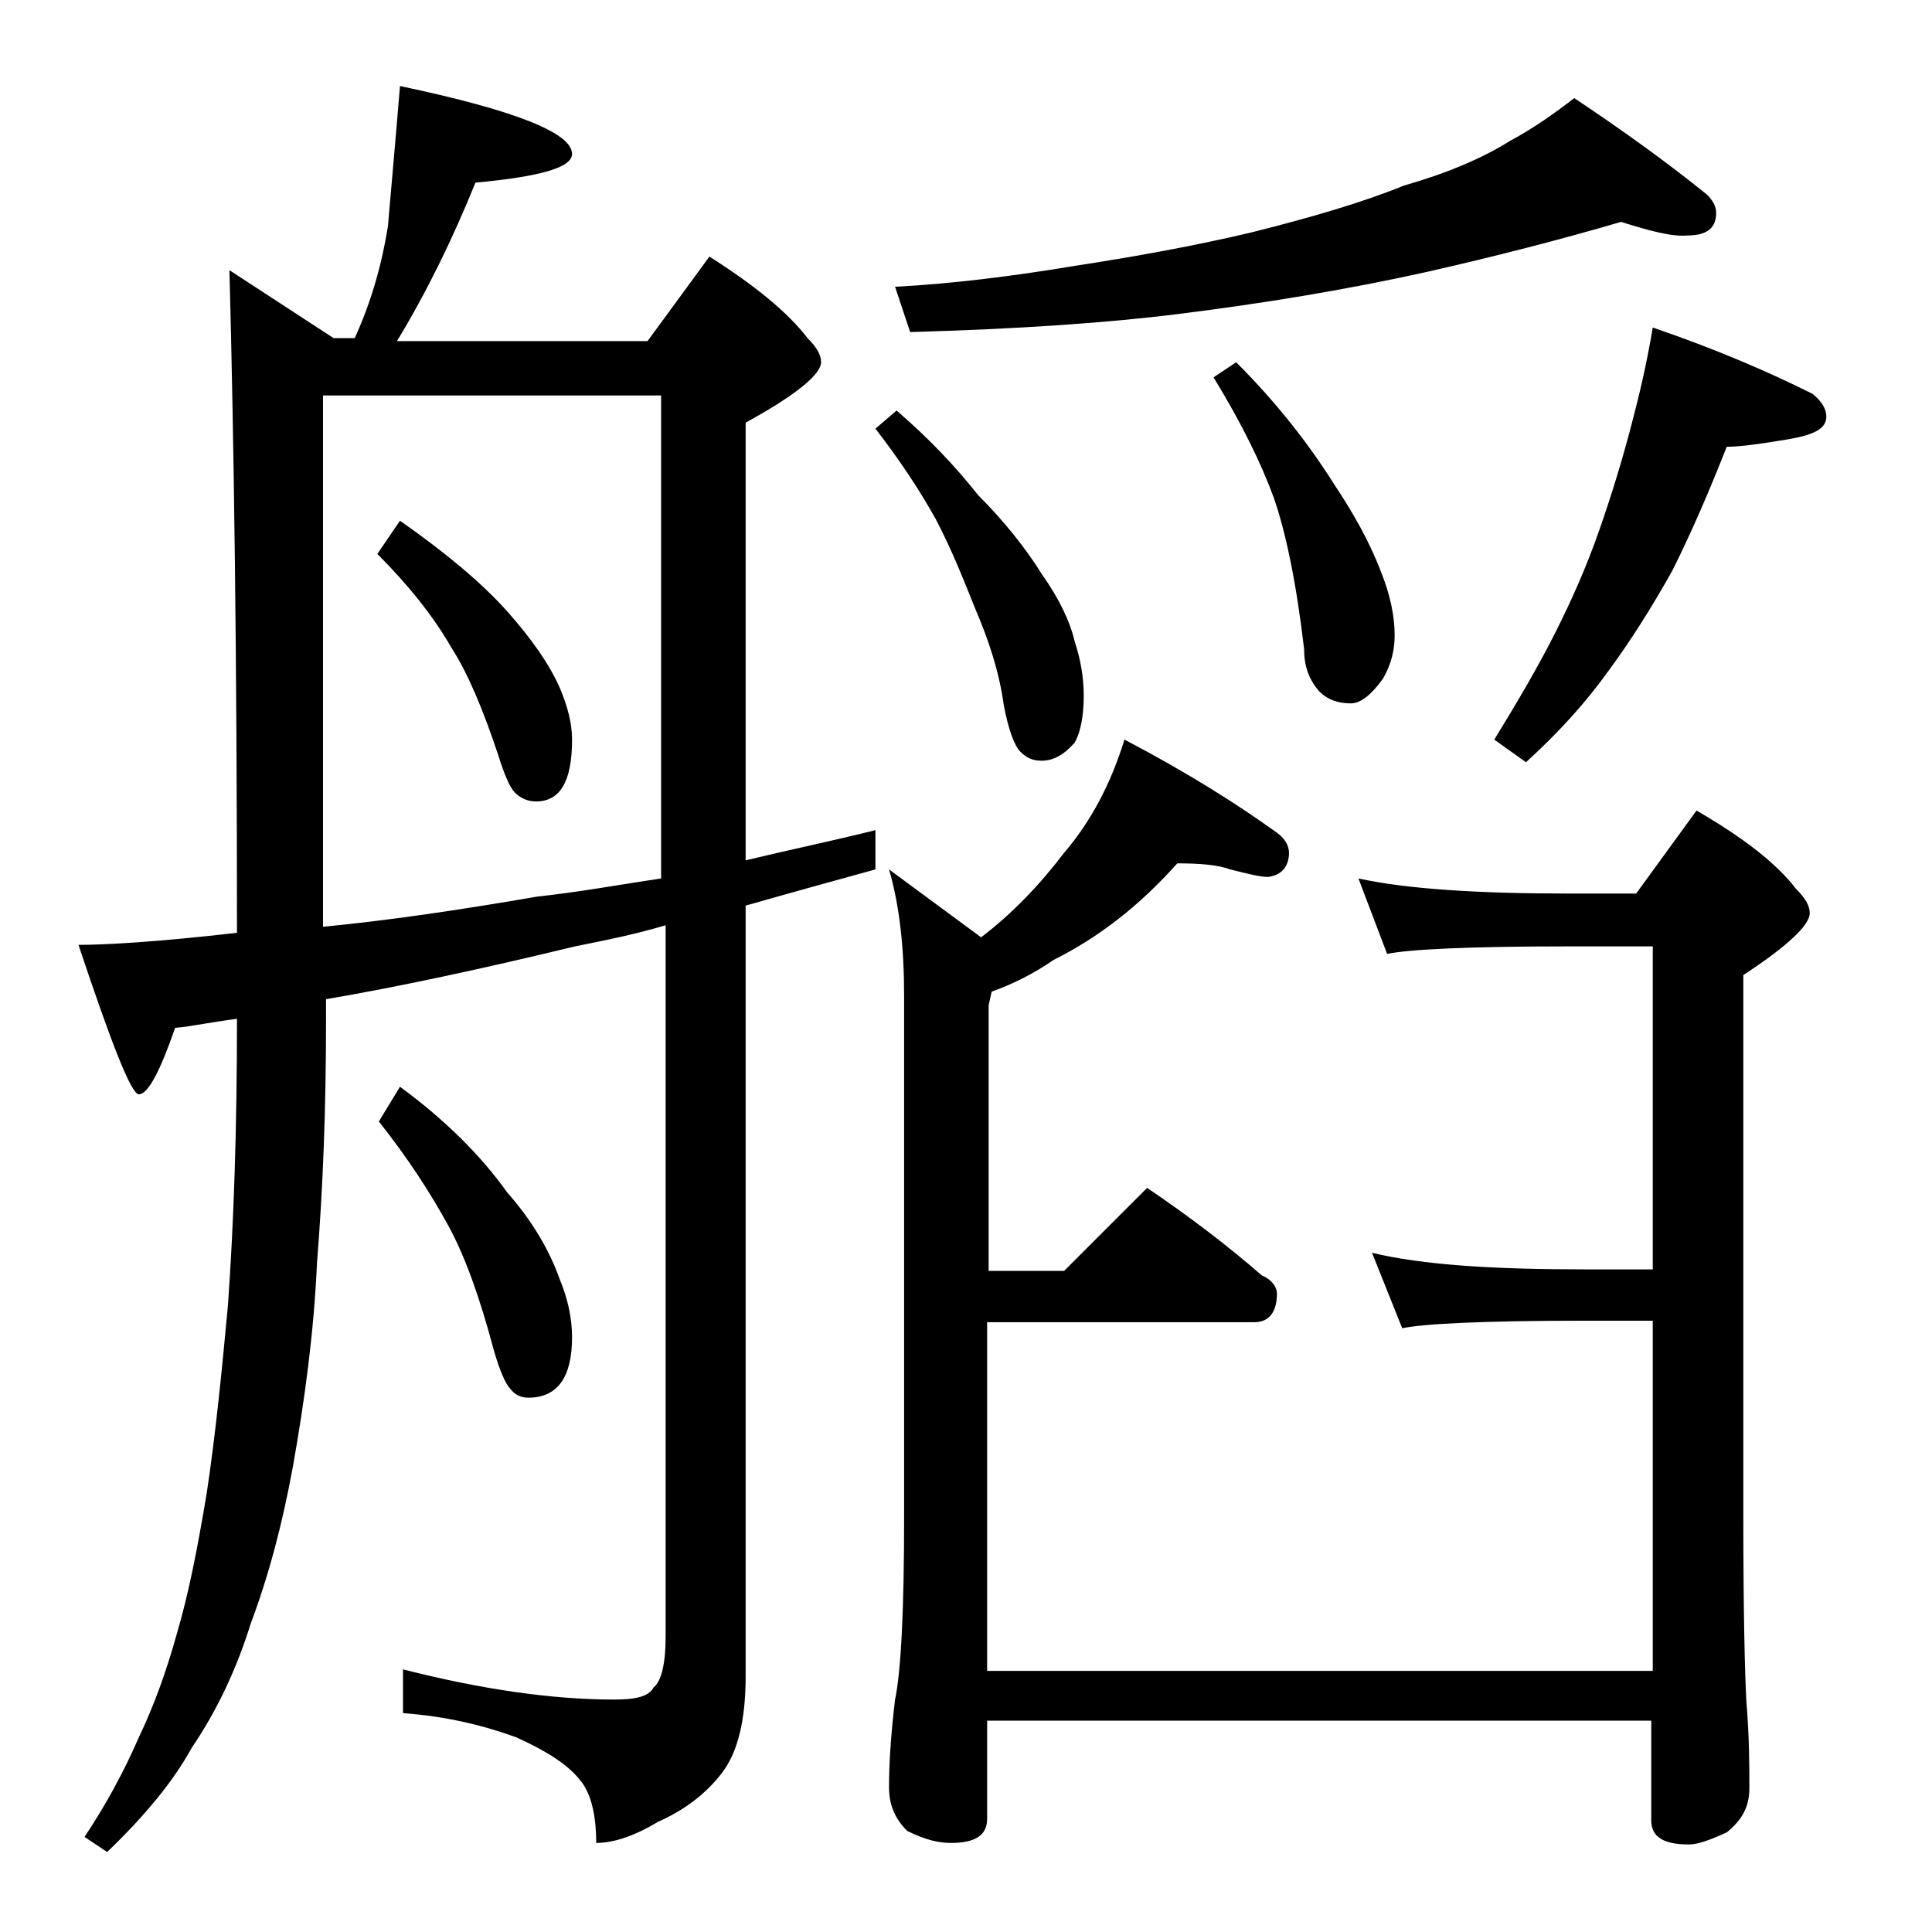 <?xml version="1.0" encoding="utf-8"?>
<!-- Generator: Adobe Illustrator 18.0.0, SVG Export Plug-In . SVG Version: 6.00 Build 0)  -->
<!DOCTYPE svg PUBLIC "-//W3C//DTD SVG 1.1//EN" "http://www.w3.org/Graphics/SVG/1.1/DTD/svg11.dtd">
<svg version="1.1" id="Layer_1" xmlns="http://www.w3.org/2000/svg" xmlns:xlink="http://www.w3.org/1999/xlink" x="0px" y="0px"
	 viewBox="0 0 128 128" enable-background="new 0 0 128 128" xml:space="preserve">
<path d="M26.5,5.7c7.6,1.6,11.4,3.1,11.4,4.5c0,0.9-2.1,1.5-6.4,1.9c-1.5,3.7-3.2,7.2-5.2,10.5h16.6L47,17c3,1.9,5.2,3.7,6.5,5.4
	c0.6,0.6,0.9,1.1,0.9,1.6c0,0.8-1.7,2.2-5,4v29c2.9-0.7,5.8-1.3,8.6-2v2.6c-2.9,0.8-5.8,1.6-8.6,2.4v51.1c0,2.8-0.5,5-1.6,6.4
	c-1,1.3-2.4,2.4-4.2,3.2c-1.5,0.9-2.9,1.4-4.1,1.4c0-2-0.4-3.4-1.1-4.2c-0.8-1-2.2-1.9-4.2-2.8c-2.2-0.8-4.7-1.4-7.5-1.6v-2.9
	c5.1,1.3,9.8,2,14,2c1.4,0,2.3-0.2,2.6-0.8c0.5-0.4,0.8-1.5,0.8-3.4V61.3c-2,0.6-4,1-6,1.4c-6.2,1.5-11.8,2.7-16.5,3.5v1.5
	c0,5.7-0.2,11-0.6,16c-0.2,4.5-0.8,9-1.6,13.5c-0.7,3.8-1.6,7.2-2.8,10.4c-0.9,2.9-2.2,5.7-3.9,8.2c-1.2,2.2-3.1,4.5-5.6,6.9l-1.5-1
	c1.4-2.1,2.6-4.3,3.6-6.6c1-2.1,1.8-4.3,2.5-6.8c0.8-2.7,1.4-5.8,2-9.4c0.6-4,1-8.1,1.4-12.4c0.4-5.6,0.6-11.9,0.6-18.9v-0.1
	c-1.6,0.2-3,0.5-4.1,0.6c-1,2.9-1.8,4.4-2.4,4.4c-0.5,0-1.8-3.3-4-9.9c1.8,0,5.3-0.2,10.5-0.8c0-18.1-0.2-32.7-0.5-43.9l6.9,4.5h1.4
	c1.1-2.4,1.8-4.9,2.2-7.4C25.9,12.6,26.2,9.4,26.5,5.7z M21.4,61.4c4.2-0.4,9-1.1,14.2-2c2.8-0.3,5.5-0.8,8.2-1.2v-32H21.4V61.4z
	 M26.5,34.5c3,2.1,5.4,4.1,7.1,6c1.6,1.8,2.8,3.5,3.5,5.1c0.5,1.2,0.8,2.3,0.8,3.4c0,2.8-0.8,4.1-2.4,4.1c-0.5,0-1-0.2-1.4-0.6
	c-0.3-0.3-0.7-1.2-1.1-2.5c-1-3-2-5.4-3.1-7.1c-1.2-2.1-2.9-4.2-4.9-6.2L26.5,34.5z M26.5,72c3,2.2,5.4,4.6,7.1,7
	c1.6,1.8,2.8,3.8,3.5,5.8c0.5,1.2,0.8,2.5,0.8,3.8c0,2.7-1,4-2.9,4c-0.5,0-0.9-0.2-1.2-0.6c-0.3-0.3-0.7-1.2-1.1-2.6
	c-0.9-3.4-1.9-6.2-3-8.2c-1.2-2.2-2.7-4.5-4.6-6.9L26.5,72z M59.4,27.2c2.1,1.8,3.9,3.7,5.4,5.6c1.8,1.8,3.2,3.6,4.2,5.2
	c1.2,1.7,1.9,3.2,2.2,4.5c0.4,1.2,0.6,2.4,0.6,3.6c0,1.3-0.2,2.4-0.6,3.1c-0.7,0.8-1.4,1.2-2.2,1.2c-0.6,0-1-0.2-1.4-0.6
	c-0.4-0.4-0.8-1.5-1.1-3.1c-0.3-2.2-1-4.3-1.9-6.4c-0.8-2-1.6-4-2.6-5.9c-1-1.8-2.3-3.8-4-6L59.4,27.2z M78,57.2
	c-2.5,2.8-5.2,4.9-8.2,6.4c-1.3,0.9-2.7,1.6-4.1,2.1l-0.2,0.9v17.6h5l5.5-5.5c2.8,1.9,5.3,3.8,7.6,5.8c0.7,0.3,1,0.8,1,1.2
	c0,1.2-0.5,1.9-1.5,1.9H65.4v23.1h44.1V87.5H105c-6.7,0-10.7,0.2-12.1,0.5l-2-5c3.3,0.8,8,1.1,14.1,1.1h4.5V62.7h-5.6
	c-6.6,0-10.6,0.2-12,0.5l-1.9-5c3.2,0.7,7.9,1,13.9,1h4.5l4-5.5c3.1,1.8,5.3,3.5,6.6,5.2c0.6,0.6,0.9,1.1,0.9,1.6
	c0,0.8-1.5,2.2-4.4,4.1v36c0,6.2,0.1,10.2,0.2,12.1c0.2,2.4,0.2,4.3,0.2,5.8c0,1.2-0.5,2.1-1.5,2.9c-1.1,0.5-1.9,0.8-2.5,0.8
	c-1.7,0-2.5-0.5-2.5-1.6V114H65.4v6.5c0,1.1-0.8,1.6-2.4,1.6c-0.8,0-1.7-0.2-2.9-0.8c-0.8-0.8-1.2-1.7-1.2-2.9
	c0-1.4,0.1-3.3,0.4-5.8c0.4-1.9,0.6-6,0.6-12.1V66c0-3.2-0.3-6-1-8.4l6.1,4.5c2.1-1.6,3.9-3.5,5.5-5.6c1.8-2.1,3.1-4.6,4-7.5
	c4.2,2.2,7.5,4.3,10,6.1c0.6,0.4,0.9,0.9,0.9,1.4c0,0.9-0.5,1.5-1.4,1.6c-0.5,0-1.3-0.2-2.5-0.5C80.7,57.3,79.5,57.2,78,57.2z
	 M107.4,14.7C103.3,15.9,99,17,94.6,18c-5.4,1.2-10.9,2.1-16.5,2.8c-4.8,0.6-10.7,1-17.8,1.2l-1-3c3.8-0.2,7.8-0.7,12-1.4
	c3.9-0.6,7.8-1.3,11.6-2.2c4-1,7.4-2,10.1-3.1c2.8-0.8,5.2-1.8,7.1-3c1.5-0.8,2.9-1.8,4.2-2.8c3.3,2.2,6.2,4.3,8.8,6.4
	c0.4,0.4,0.6,0.8,0.6,1.2c0,1-0.6,1.5-1.9,1.5C110.8,15.7,109.3,15.3,107.4,14.7z M81.9,24c2.7,2.7,4.8,5.4,6.5,8.1
	c1.2,1.8,2.3,3.7,3.1,5.8c0.6,1.5,0.9,2.9,0.9,4.2c0,0.9-0.2,1.9-0.8,2.9c-0.8,1.1-1.5,1.6-2.1,1.6c-0.8,0-1.5-0.2-2.1-0.8
	c-0.7-0.8-1-1.7-1-2.8c-0.5-4.3-1.2-7.7-2-10c-0.8-2.2-2.1-4.9-4-8L81.9,24z M109.5,21.7c4.1,1.4,7.6,2.9,10.6,4.4
	c0.6,0.5,0.9,1,0.9,1.5c0,0.8-0.8,1.2-2.5,1.5c-1.8,0.3-3.2,0.5-4.1,0.5c-1.1,2.8-2.3,5.6-3.6,8.2c-1.4,2.5-2.8,4.7-4.2,6.6
	c-1.5,2.1-3.3,4.1-5.5,6.1L99,49c1.6-2.6,3-5,4.1-7.2c1-2,2-4.2,2.9-6.8c0.8-2.3,1.5-4.6,2.1-6.9C108.6,26.2,109.1,24.1,109.5,21.7z
	"/>
</svg>
